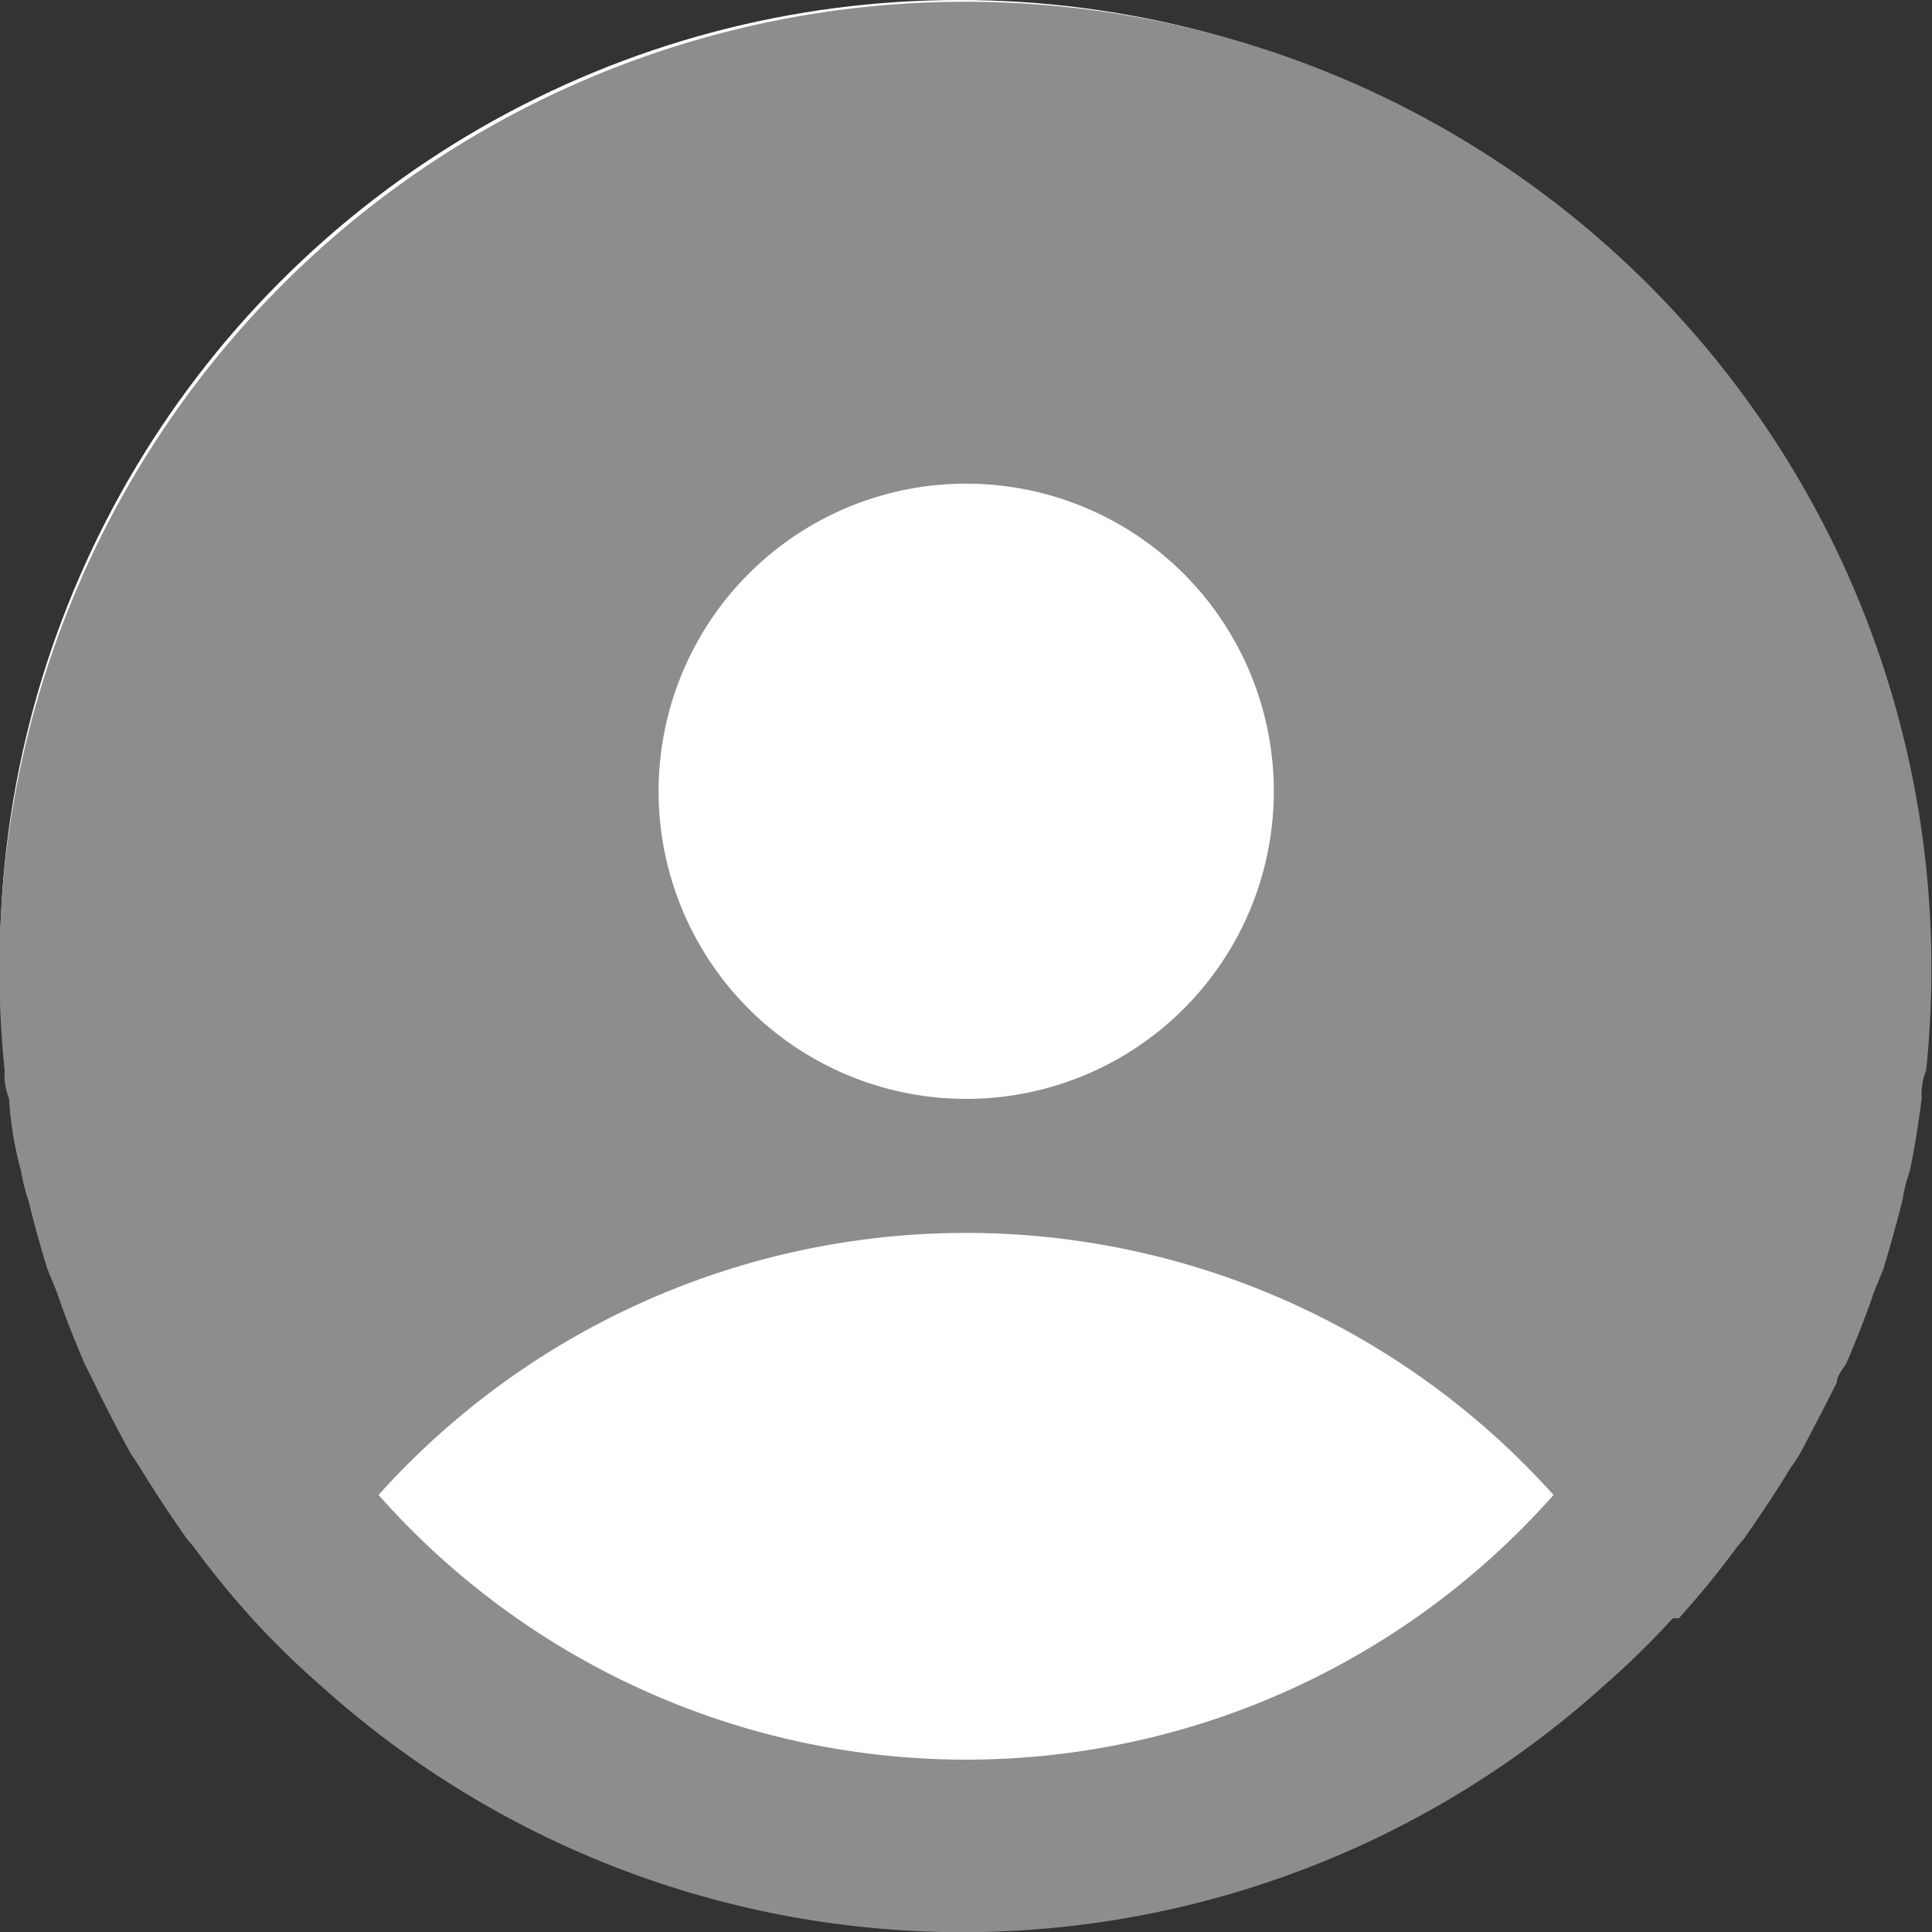 <svg id="Group_1763" data-name="Group 1763" xmlns="http://www.w3.org/2000/svg" width="32" height="32" viewBox="0 0 32 32">
  <rect x="0" y="0" width="32" height="32" fill="#333333" stroke="none"/>
  <circle id="Ellipse_92" data-name="Ellipse 92" cx="15.888" cy="15.888" r="15.888" fill="#fff"/>
  <path id="noun-profile-4130647" d="M185.3,114.3a15.115,15.115,0,0,0,.974-1.195l.1-.116c.276-.393.538-.786.785-1.195a1.892,1.892,0,0,0,.146-.218q.32-.6.611-1.18c0-.116.1-.218.16-.321.16-.379.32-.772.451-1.165l.16-.393c.116-.379.218-.758.32-1.151a2.438,2.438,0,0,1,.116-.466c.087-.408.145-.8.2-1.209a1.046,1.046,0,0,1,.073-.466h0a16.329,16.329,0,0,0,.087-1.7,16,16,0,1,0-32,0,16.317,16.317,0,0,0,.087,1.7,1.046,1.046,0,0,0,.073.466,5.831,5.831,0,0,0,.2,1.209,3.149,3.149,0,0,0,.116.466c.1.393.2.772.32,1.151l.16.393c.131.393.291.786.451,1.165l.16.321q.291.6.611,1.18l.145.218c.247.408.509.8.785,1.195l.1.116h0a15.133,15.133,0,0,0,.974,1.195,14.27,14.27,0,0,0,1.164,1.136,15.867,15.867,0,0,0,21.207,0,14.265,14.265,0,0,0,1.164-1.136ZM173.493,95.507a5.095,5.095,0,1,1-3.6,1.493A5.086,5.086,0,0,1,173.493,95.507Zm-9.73,16.75a13.078,13.078,0,0,1,19.461,0,12.99,12.99,0,0,1-19.461,0Z" transform="translate(-157.493 -87.496)" fill="#8d8d8d"/>
</svg>
